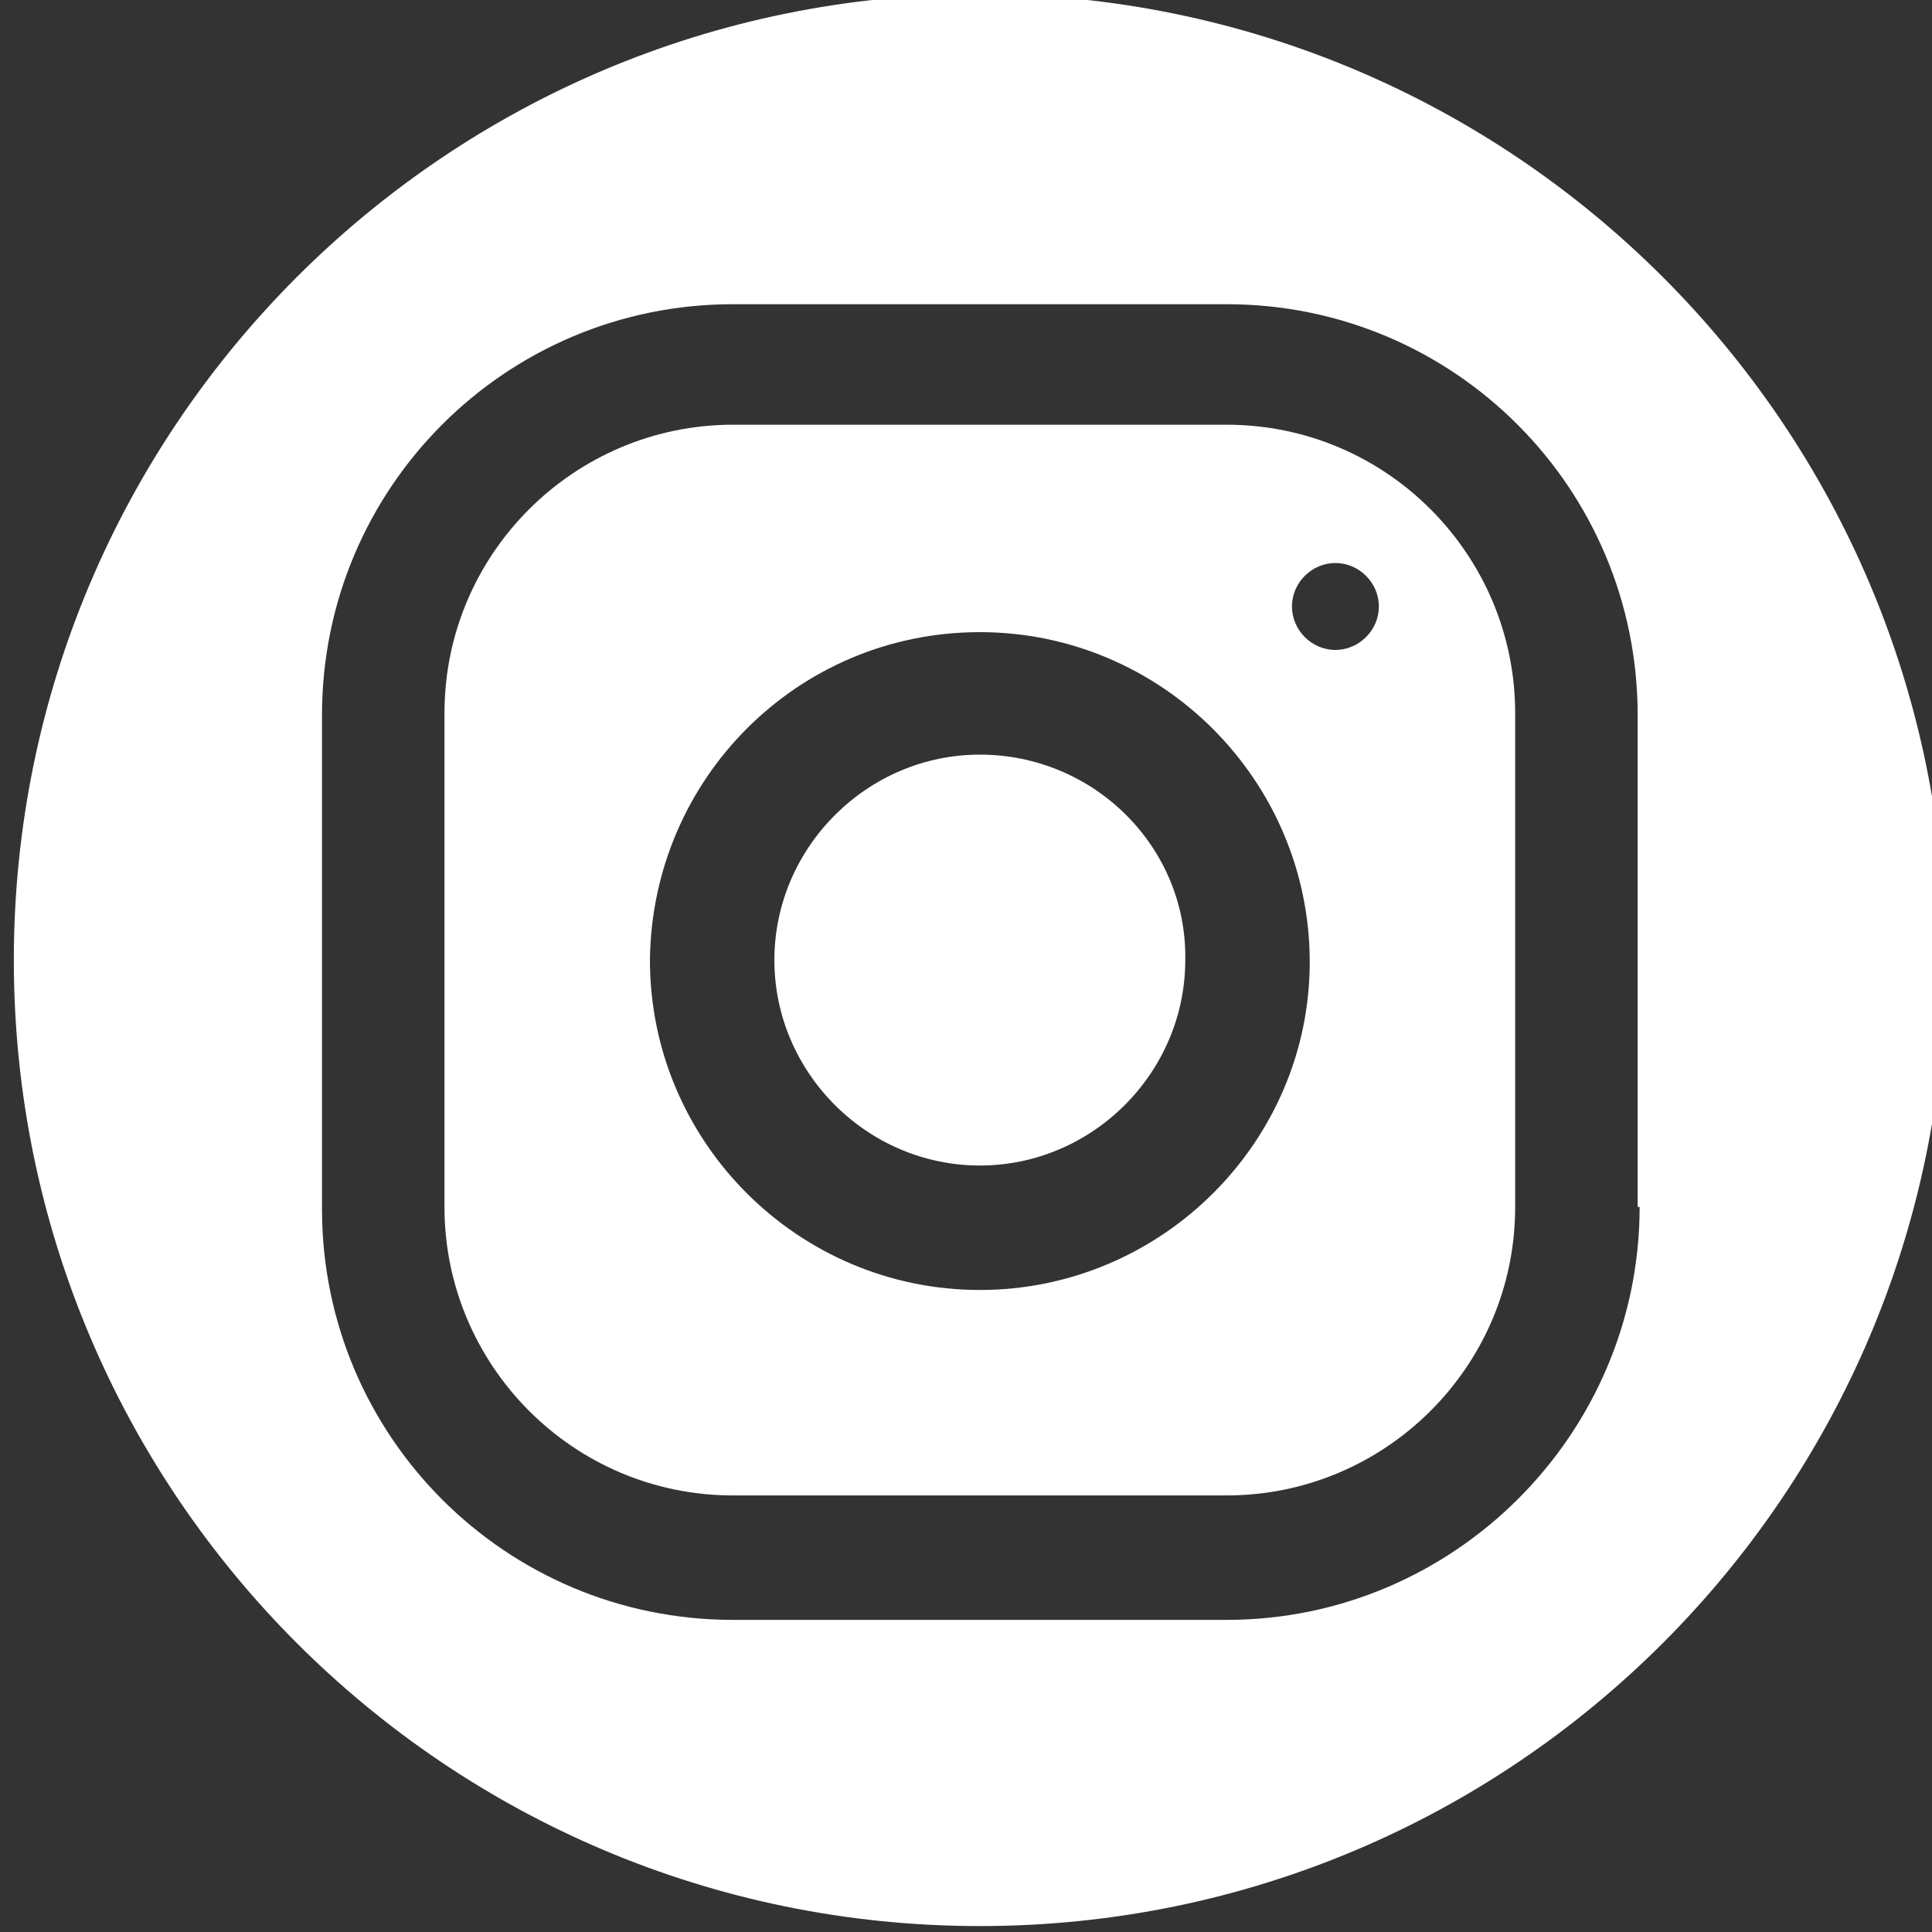 <?xml version="1.0" encoding="utf-8"?>
<!-- Generator: Adobe Illustrator 19.2.0, SVG Export Plug-In . SVG Version: 6.00 Build 0)  -->
<svg version="1.1" id="Capa_1" xmlns="http://www.w3.org/2000/svg" xmlns:xlink="http://www.w3.org/1999/xlink" x="0px" y="0px"
	 width="97.8px" height="97.8px" viewBox="0 0 97.8 97.8" style="enable-background:new 0 0 97.8 97.8;" xml:space="preserve">
<rect x="0" y="0" width="97.8" height="97.8" fill="#333333" stroke="none"/>
<style type="text/css">
	.st0{fill:#FFFFFF;}
</style>
<g>
	<path class="st0" d="M49.6-0.3c-27,0-48.9,21.9-48.9,48.9s21.9,48.9,48.9,48.9s48.9-21.9,48.9-48.9S76.6-0.3,49.6-0.3z M83,61.1
		C83,72.6,73.6,82,62.1,82h-25c-11.5,0-20.8-9.3-20.8-20.8v-25c0-11.5,9.3-20.8,20.8-20.8h25c11.5,0,20.8,9.3,20.8,20.8V61.1z"/>
	<path class="st0" d="M62.1,21.5h-25c-8,0-14.6,6.5-14.6,14.6v25c0,8,6.5,14.6,14.6,14.6h25c8,0,14.6-6.5,14.6-14.6v-25
		C76.7,28.1,70.2,21.5,62.1,21.5z M49.6,65.3c-9.2,0-16.7-7.5-16.7-16.7C33,39.4,40.4,32,49.6,32c9.2,0,16.7,7.5,16.7,16.7
		C66.3,57.8,58.8,65.3,49.6,65.3z M67.6,32.9c-1.2,0-2.2-1-2.2-2.2c0-1.2,1-2.2,2.2-2.2c1.2,0,2.2,1,2.2,2.2
		C69.8,31.9,68.8,32.9,67.6,32.9z"/>
	<path class="st0" d="M49.6,38.2c-5.7,0-10.4,4.7-10.4,10.4c0,5.7,4.7,10.4,10.4,10.4c5.7,0,10.4-4.7,10.4-10.4
		C60.1,42.9,55.4,38.2,49.6,38.2z"/>
</g>
</svg>
